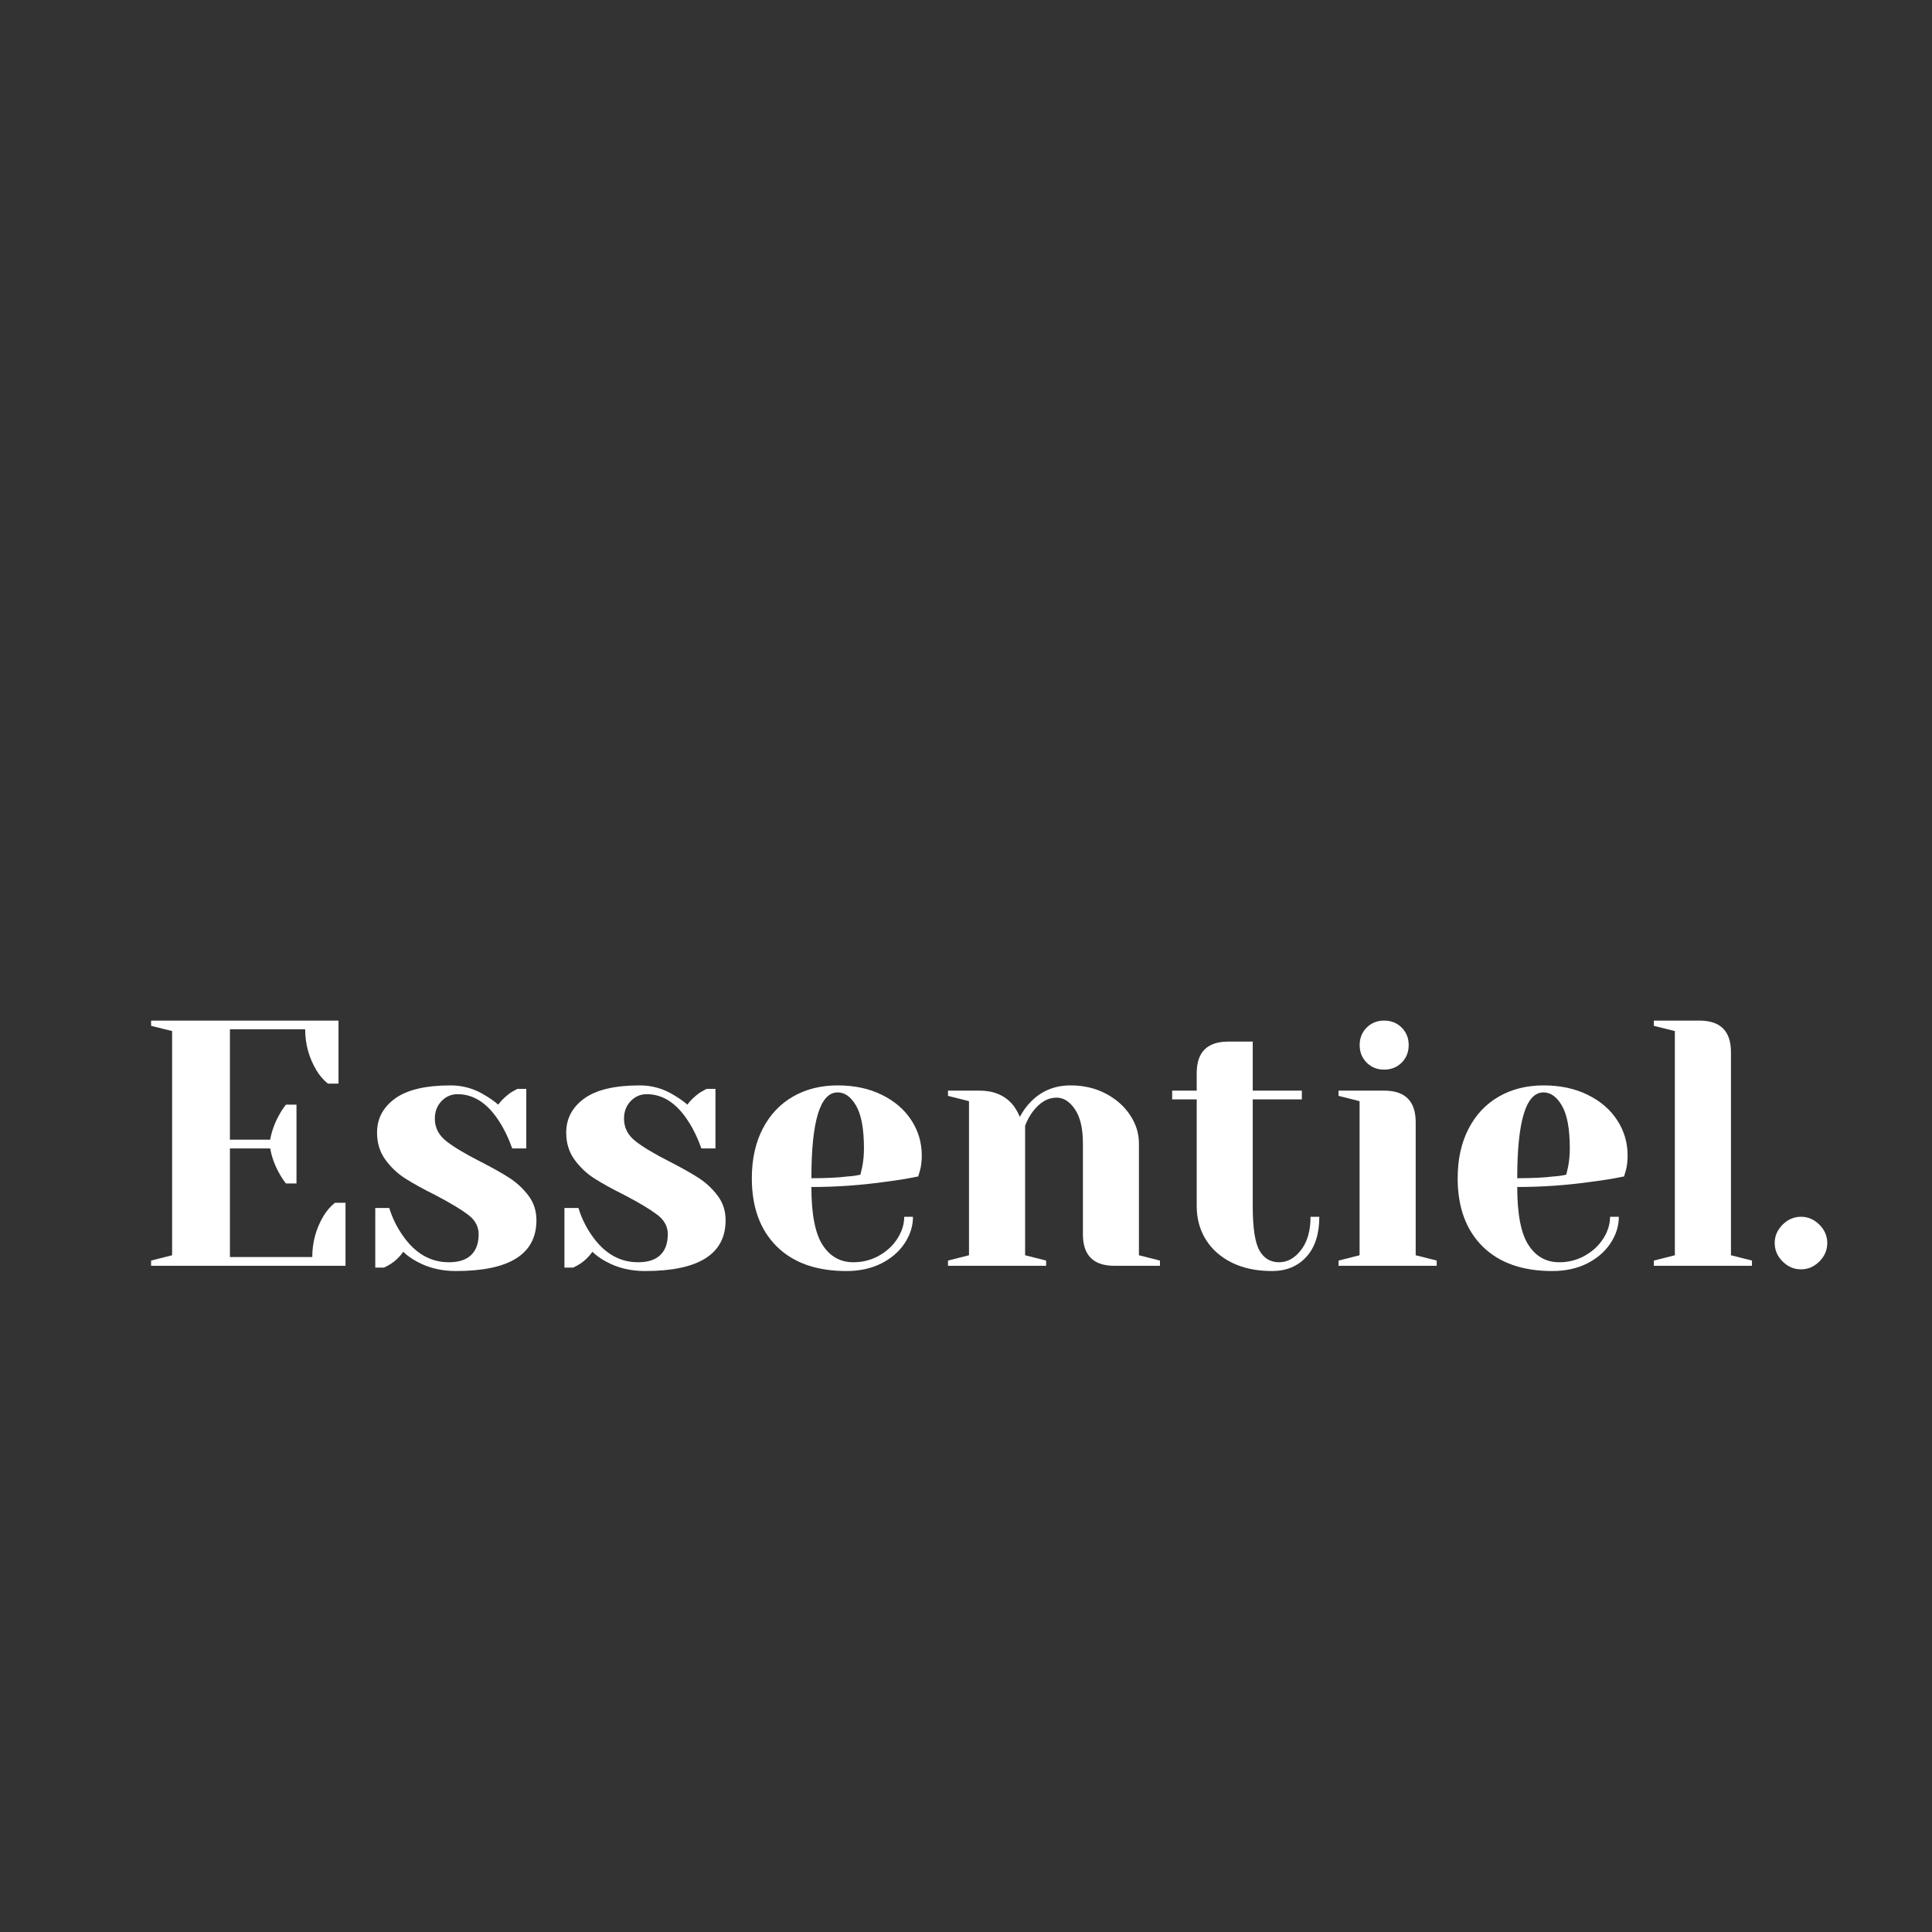 <svg xmlns="http://www.w3.org/2000/svg" xmlns:xlink="http://www.w3.org/1999/xlink" width="500" zoomAndPan="magnify" viewBox="0 0 375 375" height="500" preserveAspectRatio="xMidYMid meet" version="1.0"><rect x="0" y="0" width="375" height="375" fill="#333333" stroke="none"/><defs><g/></defs><g fill="#ffffff" fill-opacity="1"><g transform="translate(25.923, 245.691)"><g><path d="M 3.406 -1.016 L 7.484 -2.047 L 7.484 -45.562 L 3.406 -46.578 L 3.406 -47.594 L 39.781 -47.594 L 39.781 -35.359 L 37.734 -35.359 C 36.879 -36.035 36.133 -36.895 35.5 -37.938 C 34.039 -40.383 33.312 -43.039 33.312 -45.906 L 18.703 -45.906 L 18.703 -24.484 L 26.516 -24.484 C 26.836 -26.203 27.426 -27.812 28.281 -29.312 C 28.645 -29.988 29.078 -30.645 29.578 -31.281 L 31.625 -31.281 L 31.625 -15.984 L 29.578 -15.984 C 29.078 -16.617 28.645 -17.273 28.281 -17.953 C 27.426 -19.453 26.836 -21.062 26.516 -22.781 L 18.703 -22.781 L 18.703 -1.703 L 34.688 -1.703 C 34.688 -4.555 35.41 -7.207 36.859 -9.656 C 37.492 -10.695 38.238 -11.555 39.094 -12.234 L 41.141 -12.234 L 41.141 0 L 3.406 0 Z M 3.406 -1.016 "/></g></g></g><g fill="#ffffff" fill-opacity="1"><g transform="translate(69.778, 245.691)"><g><path d="M 18.703 1.016 C 15.891 1.016 13.375 0.406 11.156 -0.812 C 10.062 -1.406 9.176 -2.039 8.5 -2.719 C 7.77 -1.719 6.977 -0.945 6.125 -0.406 C 5.719 -0.133 5.266 0.113 4.766 0.344 L 3.062 0.344 L 3.062 -11.219 L 5.781 -11.219 C 6.363 -9.312 7.223 -7.547 8.359 -5.922 C 10.766 -2.43 13.758 -0.688 17.344 -0.688 C 19.25 -0.688 20.688 -1.148 21.656 -2.078 C 22.633 -3.004 23.125 -4.352 23.125 -6.125 C 23.125 -7.613 22.453 -8.867 21.109 -9.891 C 19.773 -10.91 17.68 -12.172 14.828 -13.672 C 12.379 -14.891 10.395 -15.984 8.875 -16.953 C 7.352 -17.93 6.062 -19.156 5 -20.625 C 3.938 -22.102 3.406 -23.844 3.406 -25.844 C 3.406 -28.562 4.57 -30.77 6.906 -32.469 C 9.238 -34.164 12.832 -35.016 17.688 -35.016 C 20.082 -35.016 22.301 -34.379 24.344 -33.109 C 25.344 -32.523 26.203 -31.914 26.922 -31.281 C 27.516 -32.094 28.312 -32.863 29.312 -33.594 C 30.082 -34.039 30.535 -34.289 30.672 -34.344 L 32.375 -34.344 L 32.375 -22.781 L 29.641 -22.781 C 28.961 -24.727 28.125 -26.473 27.125 -28.016 C 24.863 -31.547 22.172 -33.312 19.047 -33.312 C 17.816 -33.312 16.77 -32.859 15.906 -31.953 C 15.051 -31.047 14.625 -29.914 14.625 -28.562 C 14.625 -26.832 15.348 -25.391 16.797 -24.234 C 18.242 -23.086 20.441 -21.766 23.391 -20.266 C 25.797 -19.035 27.711 -17.957 29.141 -17.031 C 30.566 -16.102 31.789 -14.957 32.812 -13.594 C 33.832 -12.238 34.344 -10.656 34.344 -8.844 C 34.344 -2.27 29.129 1.016 18.703 1.016 Z M 18.703 1.016 "/></g></g></g><g fill="#ffffff" fill-opacity="1"><g transform="translate(106.494, 245.691)"><g><path d="M 18.703 1.016 C 15.891 1.016 13.375 0.406 11.156 -0.812 C 10.062 -1.406 9.176 -2.039 8.5 -2.719 C 7.77 -1.719 6.977 -0.945 6.125 -0.406 C 5.719 -0.133 5.266 0.113 4.766 0.344 L 3.062 0.344 L 3.062 -11.219 L 5.781 -11.219 C 6.363 -9.312 7.223 -7.547 8.359 -5.922 C 10.766 -2.43 13.758 -0.688 17.344 -0.688 C 19.25 -0.688 20.688 -1.148 21.656 -2.078 C 22.633 -3.004 23.125 -4.352 23.125 -6.125 C 23.125 -7.613 22.453 -8.867 21.109 -9.891 C 19.773 -10.91 17.68 -12.172 14.828 -13.672 C 12.379 -14.891 10.395 -15.984 8.875 -16.953 C 7.352 -17.93 6.062 -19.156 5 -20.625 C 3.938 -22.102 3.406 -23.844 3.406 -25.844 C 3.406 -28.562 4.57 -30.77 6.906 -32.469 C 9.238 -34.164 12.832 -35.016 17.688 -35.016 C 20.082 -35.016 22.301 -34.379 24.344 -33.109 C 25.344 -32.523 26.203 -31.914 26.922 -31.281 C 27.516 -32.094 28.312 -32.863 29.312 -33.594 C 30.082 -34.039 30.535 -34.289 30.672 -34.344 L 32.375 -34.344 L 32.375 -22.781 L 29.641 -22.781 C 28.961 -24.727 28.125 -26.473 27.125 -28.016 C 24.863 -31.547 22.172 -33.312 19.047 -33.312 C 17.816 -33.312 16.77 -32.859 15.906 -31.953 C 15.051 -31.047 14.625 -29.914 14.625 -28.562 C 14.625 -26.832 15.348 -25.391 16.797 -24.234 C 18.242 -23.086 20.441 -21.766 23.391 -20.266 C 25.797 -19.035 27.711 -17.957 29.141 -17.031 C 30.566 -16.102 31.789 -14.957 32.812 -13.594 C 33.832 -12.238 34.344 -10.656 34.344 -8.844 C 34.344 -2.27 29.129 1.016 18.703 1.016 Z M 18.703 1.016 "/></g></g></g><g fill="#ffffff" fill-opacity="1"><g transform="translate(143.21, 245.691)"><g><path d="M 21.078 1.016 C 15.273 1.016 10.766 -0.578 7.547 -3.766 C 4.328 -6.961 2.719 -11.375 2.719 -17 C 2.719 -20.676 3.422 -23.875 4.828 -26.594 C 6.234 -29.312 8.191 -31.395 10.703 -32.844 C 13.223 -34.289 16.113 -35.016 19.375 -35.016 C 22.645 -35.016 25.516 -34.398 27.984 -33.172 C 30.453 -31.953 32.352 -30.312 33.688 -28.25 C 35.031 -26.188 35.703 -23.91 35.703 -21.422 C 35.703 -20.285 35.586 -19.312 35.359 -18.5 L 35.016 -17.344 C 33.066 -16.938 30.961 -16.594 28.703 -16.312 C 23.941 -15.633 19.133 -15.297 14.281 -15.297 C 14.281 -10.035 15.004 -6.285 16.453 -4.047 C 17.898 -1.805 19.895 -0.688 22.438 -0.688 C 24.207 -0.688 25.848 -1.102 27.359 -1.938 C 28.879 -2.781 30.082 -3.891 30.969 -5.266 C 31.852 -6.648 32.297 -8.066 32.297 -9.516 L 34 -9.516 C 34 -7.703 33.453 -5.977 32.359 -4.344 C 31.273 -2.719 29.758 -1.414 27.812 -0.438 C 25.863 0.531 23.617 1.016 21.078 1.016 Z M 14.281 -17 C 17.176 -17 19.535 -17.113 21.359 -17.344 C 22.129 -17.383 22.941 -17.5 23.797 -17.688 C 23.848 -17.906 23.961 -18.398 24.141 -19.172 C 24.367 -20.305 24.484 -21.508 24.484 -22.781 C 24.484 -26.539 23.984 -29.289 22.984 -31.031 C 21.984 -32.781 20.781 -33.656 19.375 -33.656 C 15.977 -33.656 14.281 -28.102 14.281 -17 Z M 14.281 -17 "/></g></g></g><g fill="#ffffff" fill-opacity="1"><g transform="translate(181.285, 245.691)"><g><path d="M 2.719 -1.016 L 6.797 -2.047 L 6.797 -31.953 L 2.719 -32.984 L 2.719 -34 L 8.844 -34 C 11.52 -34 13.625 -33.141 15.156 -31.422 C 15.75 -30.734 16.25 -29.895 16.656 -28.906 C 17.289 -30.082 18.039 -31.098 18.906 -31.953 C 20.945 -33.992 23.484 -35.016 26.516 -35.016 C 29.055 -35.016 31.332 -34.484 33.344 -33.422 C 35.363 -32.359 36.941 -30.961 38.078 -29.234 C 39.211 -27.516 39.781 -25.703 39.781 -23.797 L 39.781 -2.047 L 43.859 -1.016 L 43.859 0 L 35.016 0 C 30.941 0 28.906 -2.039 28.906 -6.125 L 28.906 -23.797 C 28.906 -26.648 28.395 -28.836 27.375 -30.359 C 26.352 -31.879 25.16 -32.641 23.797 -32.641 C 22.078 -32.641 20.535 -31.734 19.172 -29.922 C 18.586 -29.148 18.094 -28.242 17.688 -27.203 L 17.688 -2.047 L 21.766 -1.016 L 21.766 0 L 2.719 0 Z M 2.719 -1.016 "/></g></g></g><g fill="#ffffff" fill-opacity="1"><g transform="translate(226.5, 245.691)"><g><path d="M 20.406 1.016 C 17.406 1.016 14.805 0.473 12.609 -0.609 C 10.41 -1.703 8.723 -3.195 7.547 -5.094 C 6.367 -7 5.781 -9.156 5.781 -11.562 L 5.781 -32.297 L 1.016 -32.297 L 1.016 -34 L 5.781 -34 L 5.781 -37.406 C 5.781 -41.477 7.82 -43.516 11.906 -43.516 L 16.656 -43.516 L 16.656 -34 L 26.188 -34 L 26.188 -32.297 L 16.656 -32.297 L 16.656 -11.562 C 16.656 -7.383 17.086 -4.523 17.953 -2.984 C 18.816 -1.453 20.086 -0.688 21.766 -0.688 C 23.391 -0.688 24.812 -1.477 26.031 -3.062 C 27.258 -4.645 27.875 -6.797 27.875 -9.516 L 29.578 -9.516 C 29.578 -6.16 28.738 -3.566 27.062 -1.734 C 25.383 0.098 23.164 1.016 20.406 1.016 Z M 20.406 1.016 "/></g></g></g><g fill="#ffffff" fill-opacity="1"><g transform="translate(257.097, 245.691)"><g><path d="M 2.719 -1.016 L 6.797 -2.047 L 6.797 -31.953 L 2.719 -32.984 L 2.719 -34 L 11.562 -34 C 15.645 -34 17.688 -31.957 17.688 -27.875 L 17.688 -2.047 L 21.766 -1.016 L 21.766 0 L 2.719 0 Z M 11.562 -38.078 C 10.207 -38.078 9.078 -38.531 8.172 -39.438 C 7.266 -40.344 6.812 -41.477 6.812 -42.844 C 6.812 -44.195 7.266 -45.328 8.172 -46.234 C 9.078 -47.141 10.207 -47.594 11.562 -47.594 C 12.926 -47.594 14.062 -47.141 14.969 -46.234 C 15.875 -45.328 16.328 -44.195 16.328 -42.844 C 16.328 -41.477 15.875 -40.344 14.969 -39.438 C 14.062 -38.531 12.926 -38.078 11.562 -38.078 Z M 11.562 -38.078 "/></g></g></g><g fill="#ffffff" fill-opacity="1"><g transform="translate(280.214, 245.691)"><g><path d="M 21.078 1.016 C 15.273 1.016 10.766 -0.578 7.547 -3.766 C 4.328 -6.961 2.719 -11.375 2.719 -17 C 2.719 -20.676 3.422 -23.875 4.828 -26.594 C 6.234 -29.312 8.191 -31.395 10.703 -32.844 C 13.223 -34.289 16.113 -35.016 19.375 -35.016 C 22.645 -35.016 25.516 -34.398 27.984 -33.172 C 30.453 -31.953 32.352 -30.312 33.688 -28.25 C 35.031 -26.188 35.703 -23.91 35.703 -21.422 C 35.703 -20.285 35.586 -19.312 35.359 -18.5 L 35.016 -17.344 C 33.066 -16.938 30.961 -16.594 28.703 -16.312 C 23.941 -15.633 19.133 -15.297 14.281 -15.297 C 14.281 -10.035 15.004 -6.285 16.453 -4.047 C 17.898 -1.805 19.895 -0.688 22.438 -0.688 C 24.207 -0.688 25.848 -1.102 27.359 -1.938 C 28.879 -2.781 30.082 -3.891 30.969 -5.266 C 31.852 -6.648 32.297 -8.066 32.297 -9.516 L 34 -9.516 C 34 -7.703 33.453 -5.977 32.359 -4.344 C 31.273 -2.719 29.758 -1.414 27.812 -0.438 C 25.863 0.531 23.617 1.016 21.078 1.016 Z M 14.281 -17 C 17.176 -17 19.535 -17.113 21.359 -17.344 C 22.129 -17.383 22.941 -17.5 23.797 -17.688 C 23.848 -17.906 23.961 -18.398 24.141 -19.172 C 24.367 -20.305 24.484 -21.508 24.484 -22.781 C 24.484 -26.539 23.984 -29.289 22.984 -31.031 C 21.984 -32.781 20.781 -33.656 19.375 -33.656 C 15.977 -33.656 14.281 -28.102 14.281 -17 Z M 14.281 -17 "/></g></g></g><g fill="#ffffff" fill-opacity="1"><g transform="translate(318.29, 245.691)"><g><path d="M 2.719 -1.016 L 6.797 -2.047 L 6.797 -45.562 L 2.719 -46.578 L 2.719 -47.594 L 11.562 -47.594 C 15.645 -47.594 17.688 -45.555 17.688 -41.484 L 17.688 -2.047 L 21.766 -1.016 L 21.766 0 L 2.719 0 Z M 2.719 -1.016 "/></g></g></g><g fill="#ffffff" fill-opacity="1"><g transform="translate(341.407, 245.691)"><g><path d="M 8.156 0.688 C 6.801 0.688 5.613 0.176 4.594 -0.844 C 3.57 -1.863 3.062 -3.055 3.062 -4.422 C 3.062 -5.773 3.57 -6.961 4.594 -7.984 C 5.613 -9.004 6.801 -9.516 8.156 -9.516 C 9.52 -9.516 10.711 -9.004 11.734 -7.984 C 12.754 -6.961 13.266 -5.773 13.266 -4.422 C 13.266 -3.055 12.754 -1.863 11.734 -0.844 C 10.711 0.176 9.52 0.688 8.156 0.688 Z M 8.156 0.688 "/></g></g></g></svg>